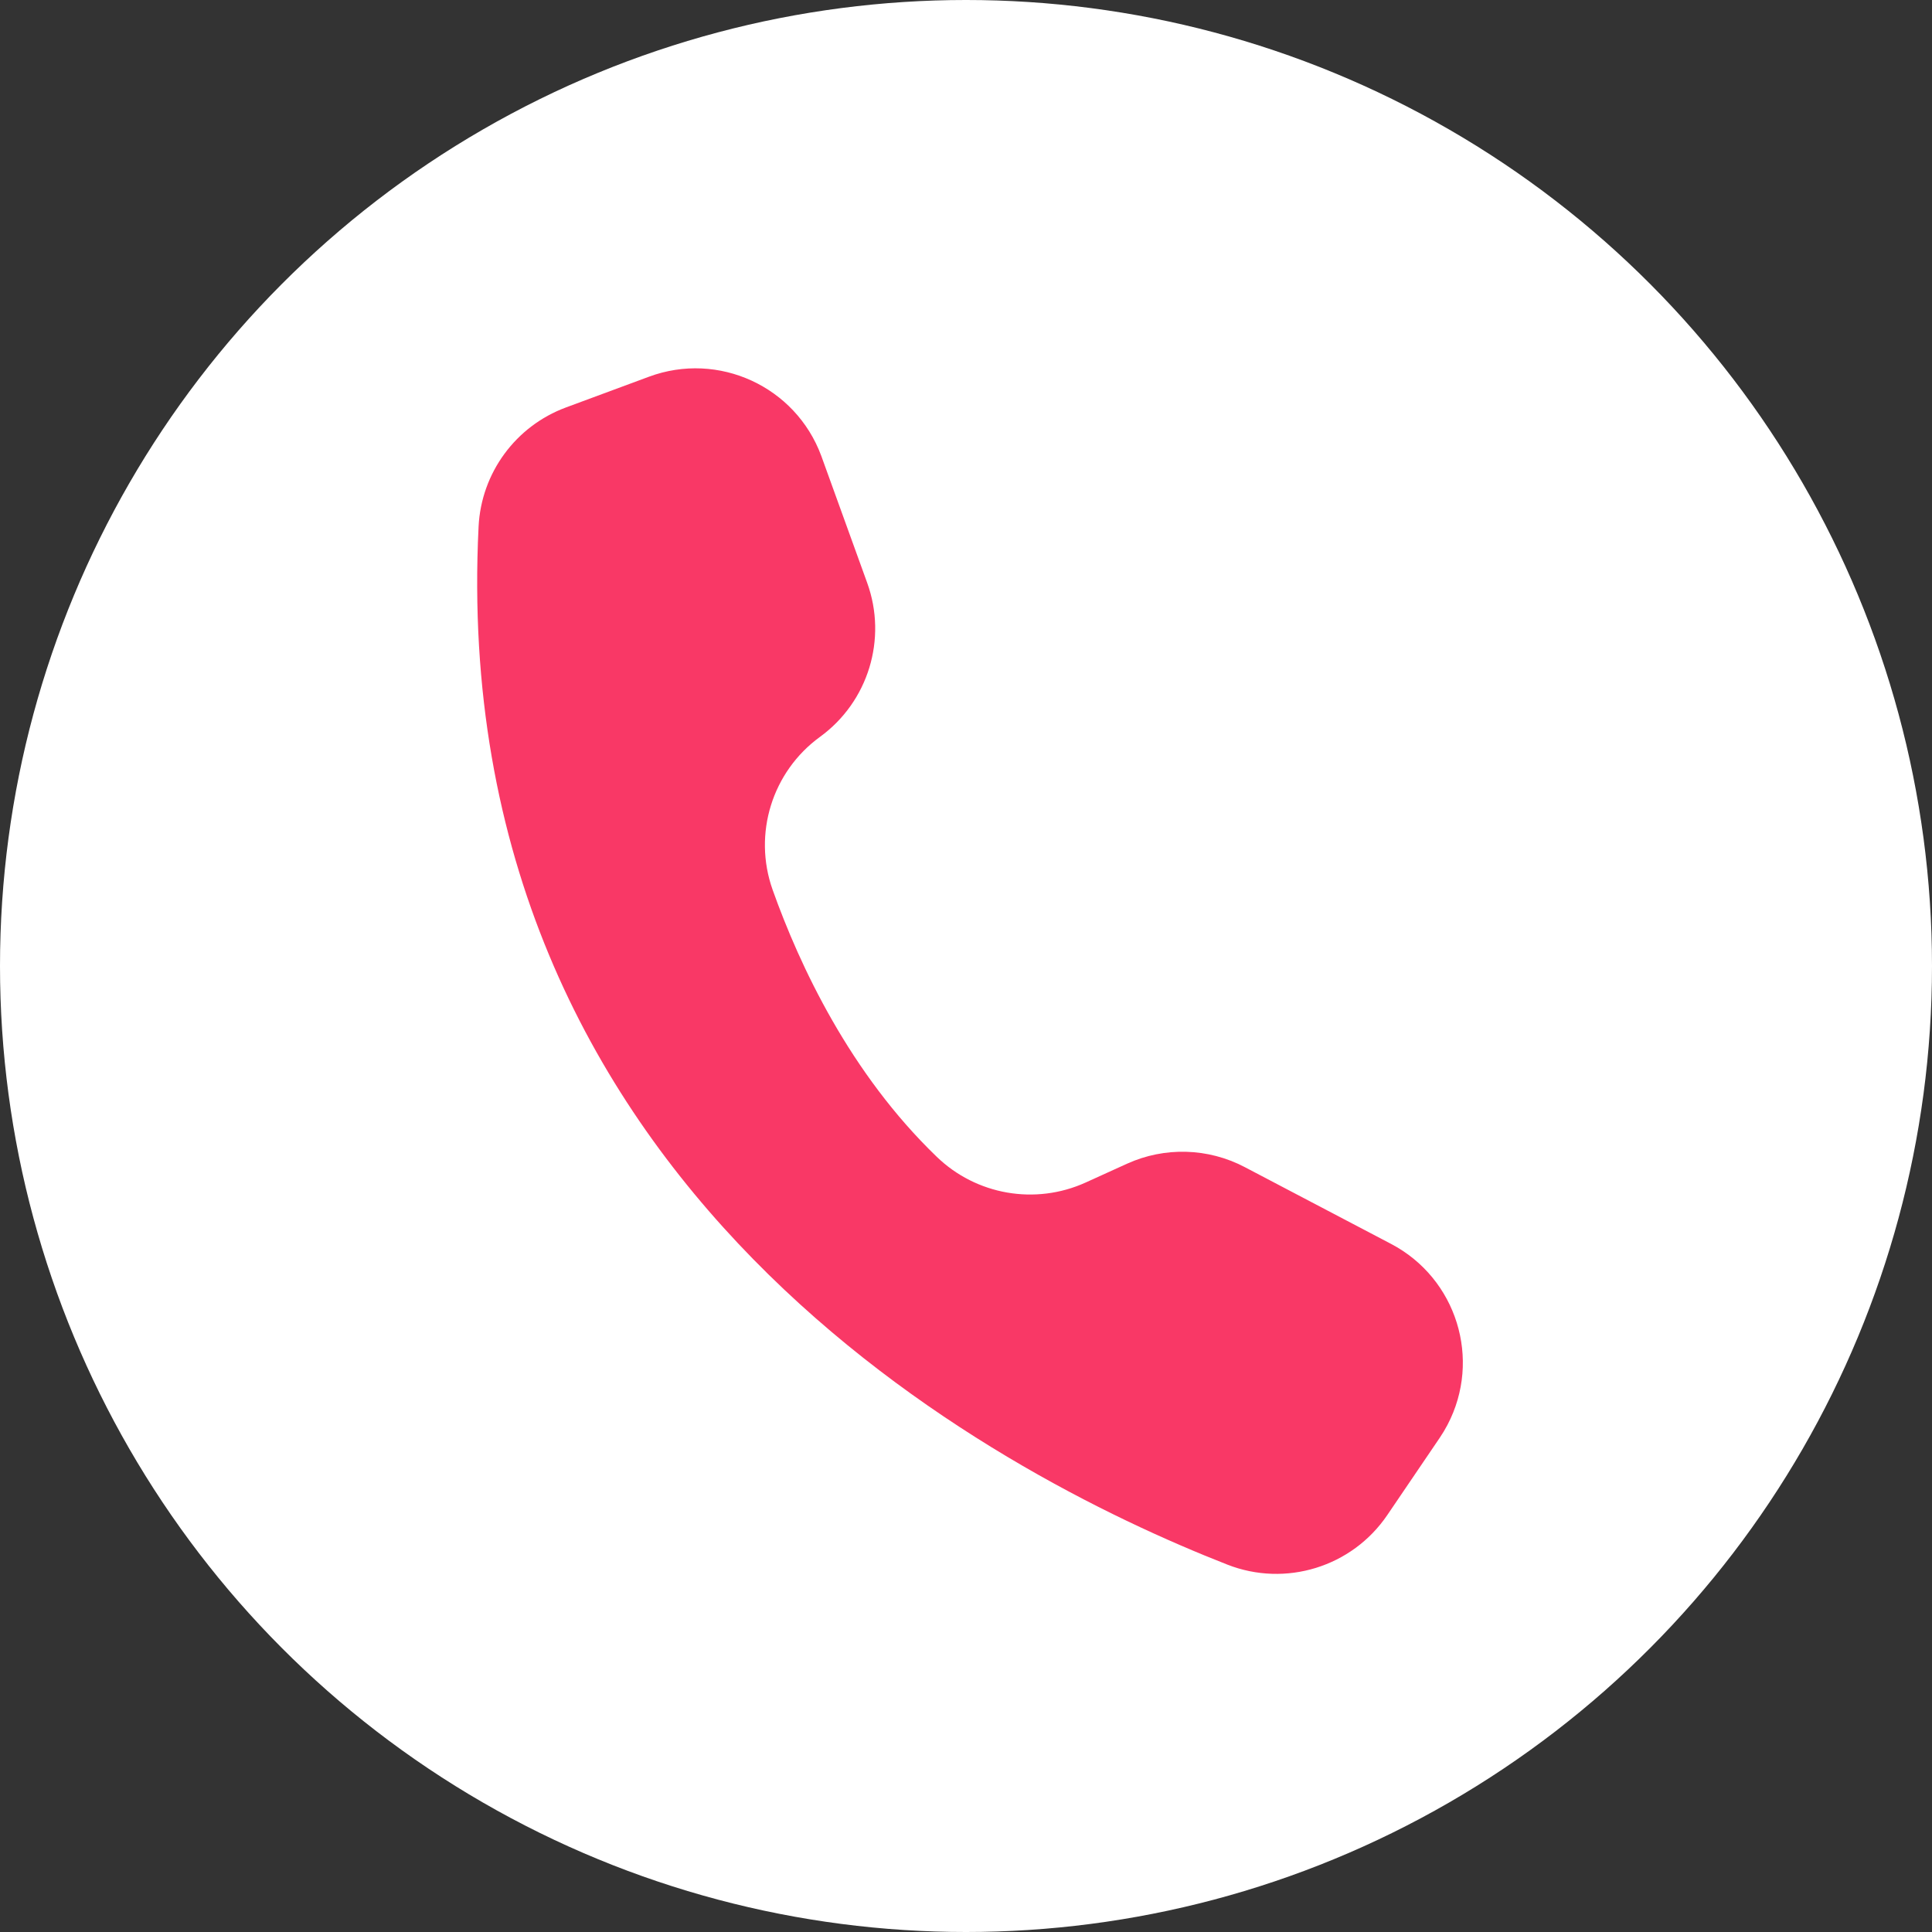 <?xml version="1.0" encoding="UTF-8" standalone="no"?><svg xmlns="http://www.w3.org/2000/svg" xmlns:xlink="http://www.w3.org/1999/xlink" data-name="Layer 1" fill="#000000" height="1762" preserveAspectRatio="xMidYMid meet" version="1" viewBox="119.0 119.0 1762.0 1762.0" width="1762" zoomAndPan="magnify"><rect x="119.0" y="119.0" width="1762.0" height="1762.0" fill="#333333" stroke="none"/><g id="change1_1"><circle cx="1000" cy="1000" fill="#ffffff" r="881"/></g><g id="change2_1"><path d="M1254.194,1183.394c-33.407-17.535-73.042-18.662-107.391-3.051l-37.768,17.167c-45.834,20.741-99.689,11.377-135.831-23.619-78.835-75.987-124.725-173.642-149.596-243.481-18.035-50.945-.411-107.684,43.312-139.447h0c43.957-32.023,61.473-89.234,42.977-140.376l-41.58-114.98-.326-.892c-23.454-63.307-93.786-95.614-157.093-72.163l-75.777,28.063c-45.9,17.015-77.234,59.76-79.648,108.652-29.86,602.578,469.942,863.287,682.803,946.641,53.2,20.898,113.78,2.172,145.906-45.103l47.827-70.463c2.587-3.812,4.956-7.766,7.097-11.845,31.374-59.777,8.347-133.671-51.432-165.043l-133.483-70.058h.002Z" fill="#f93866"/></g></svg>
